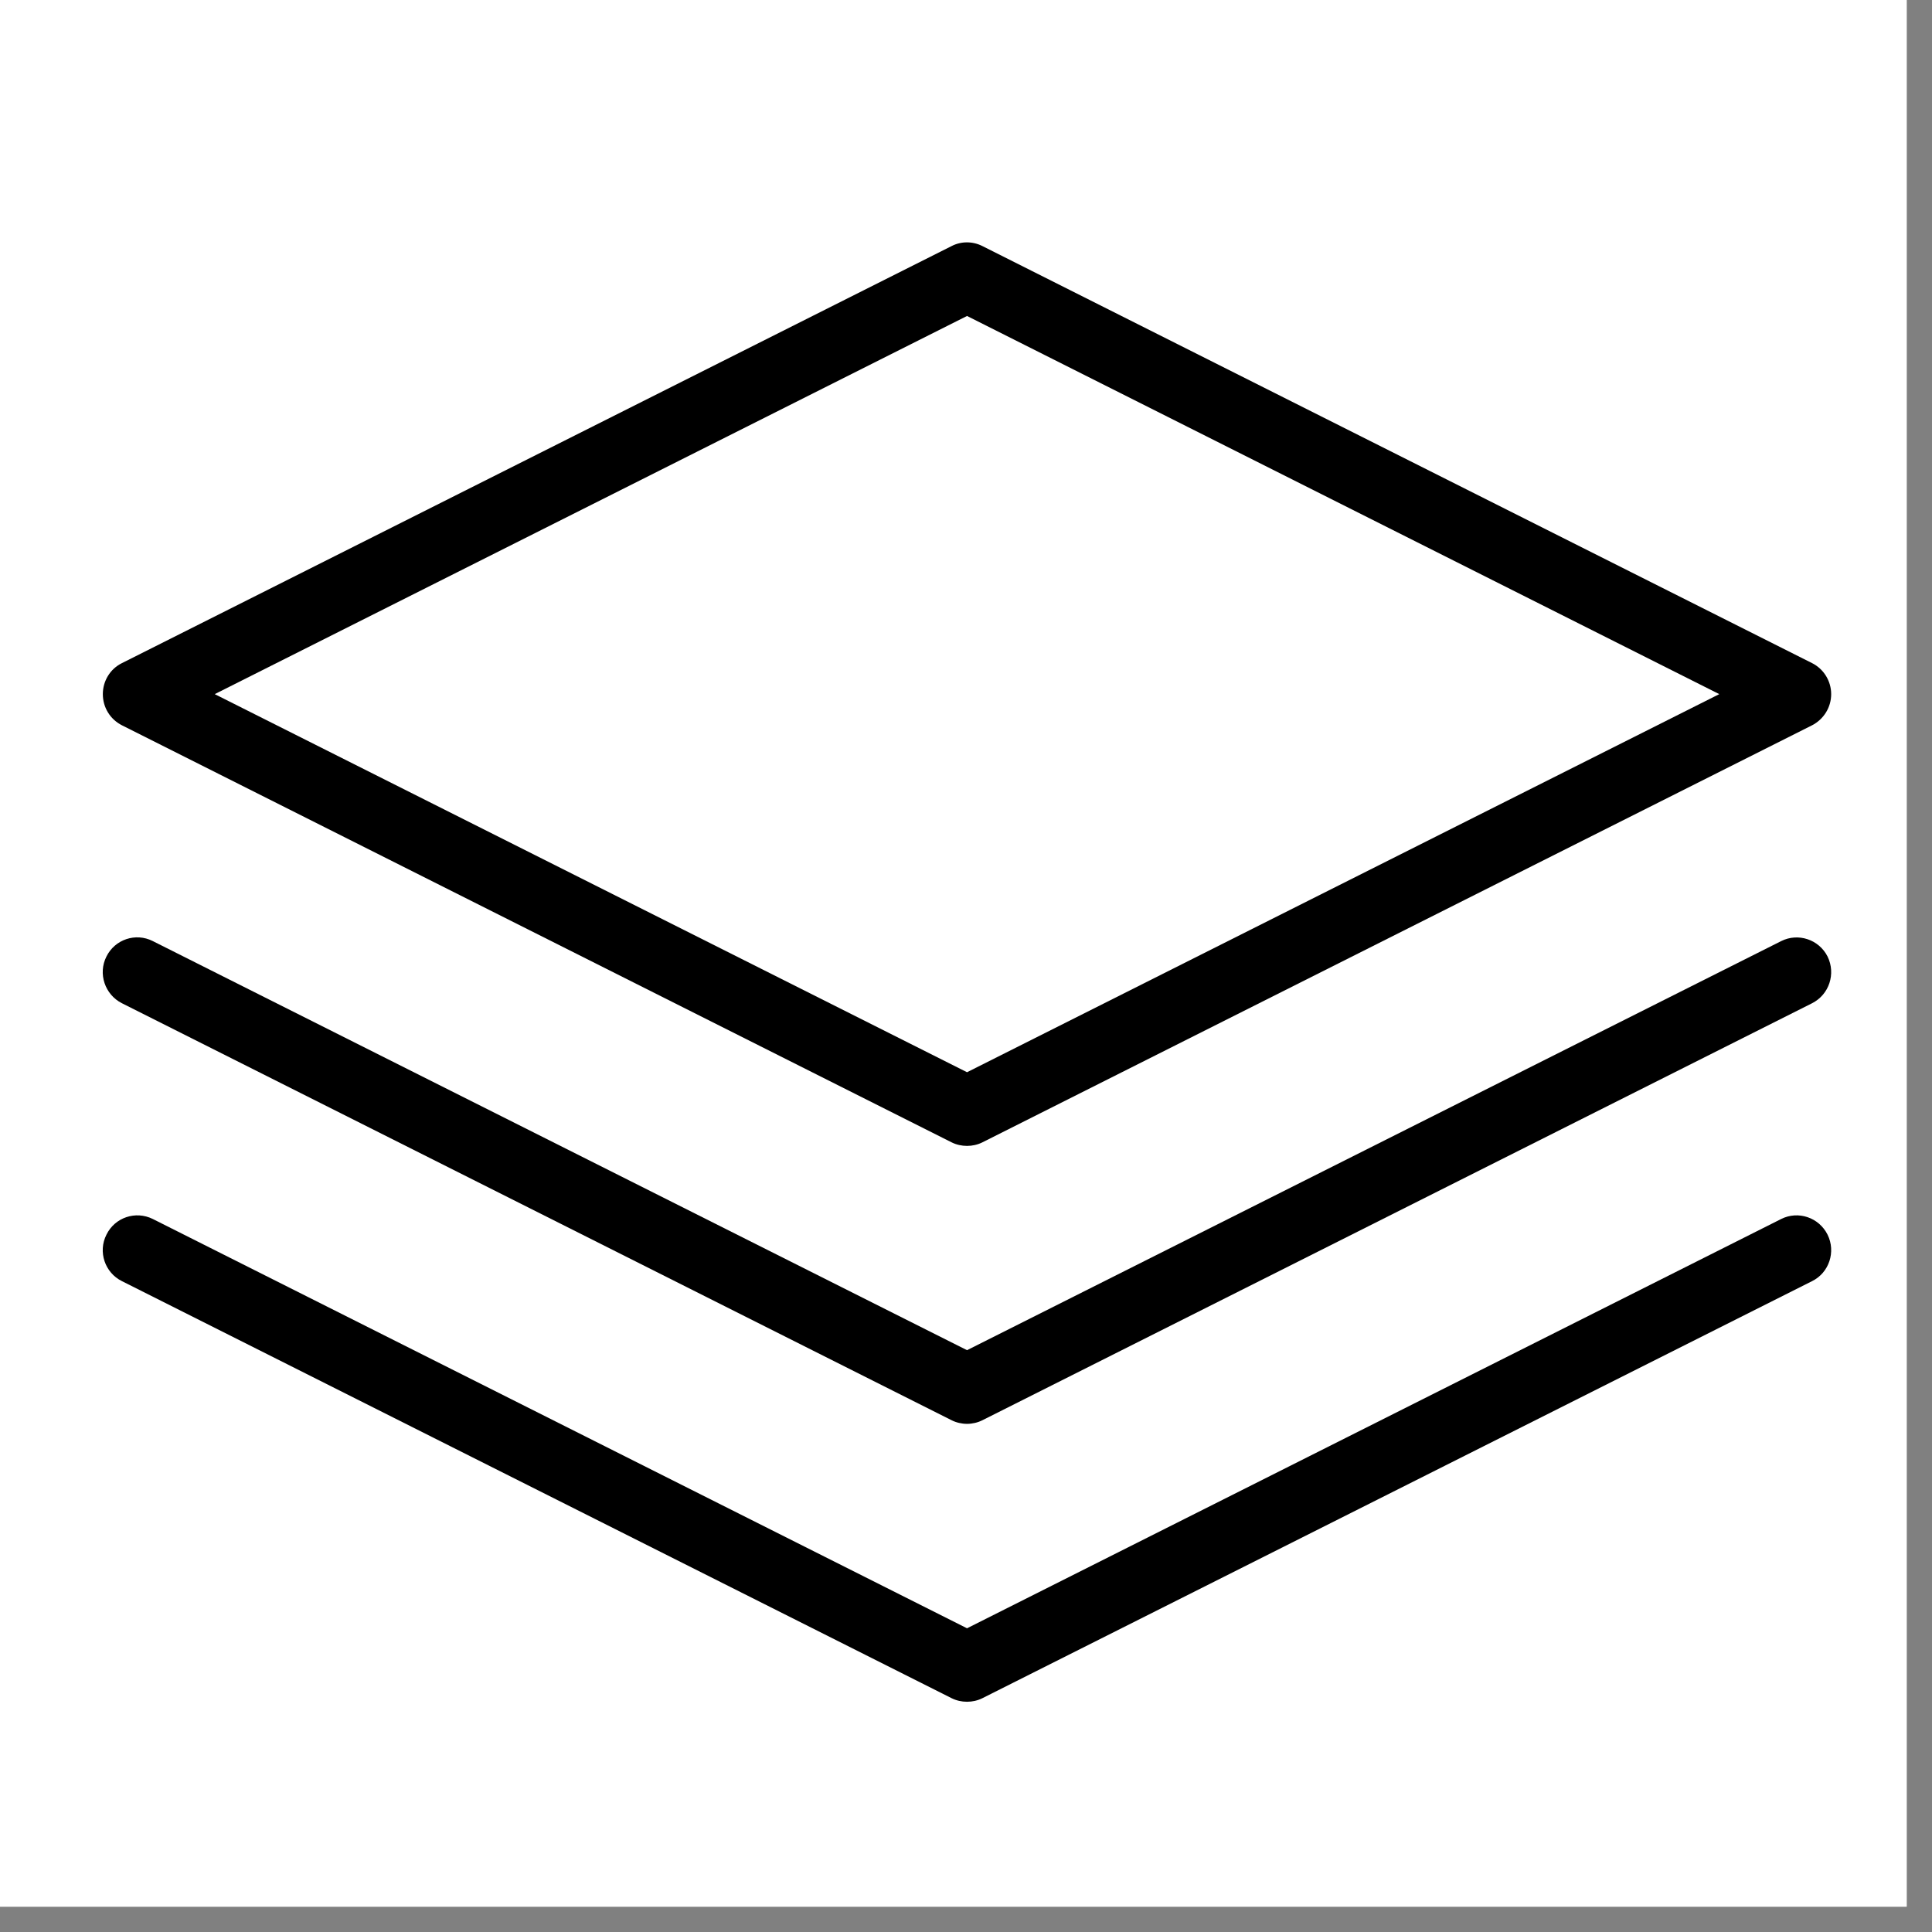 <svg xmlns="http://www.w3.org/2000/svg" xmlns:xlink="http://www.w3.org/1999/xlink" width="50" zoomAndPan="magnify" viewBox="0 0 37.5 37.5" height="50" preserveAspectRatio="xMidYMid meet" version="1.0"><rect x="0" y="0" width="37.5" height="37.5" fill="#808080" stroke="none"/><defs><clipPath id="830b3613ab"><path d="M 0 0 L 37.008 0 L 37.008 37.008 L 0 37.008 Z M 0 0 " clip-rule="nonzero"/></clipPath><clipPath id="e4b4c03ae5"><path d="M 1.93 4.621 L 35.68 4.621 L 35.68 23 L 1.93 23 Z M 1.93 4.621 " clip-rule="nonzero"/></clipPath><clipPath id="c2fe2772a2"><path d="M 1.93 18 L 35.68 18 L 35.68 28 L 1.93 28 Z M 1.93 18 " clip-rule="nonzero"/></clipPath><clipPath id="8524fef635"><path d="M 1.93 23 L 35.68 23 L 35.68 33.121 L 1.93 33.121 Z M 1.93 23 " clip-rule="nonzero"/></clipPath></defs><g clip-path="url(#830b3613ab)"><path fill="#ffffff" d="M 0 0 L 37.5 0 L 37.5 37.5 L 0 37.5 Z M 0 0 " fill-opacity="1" fill-rule="nonzero"/><path fill="#ffffff" d="M 0 0 L 37.5 0 L 37.5 37.5 L 0 37.5 Z M 0 0 " fill-opacity="1" fill-rule="nonzero"/></g><g clip-path="url(#e4b4c03ae5)"><path fill="#000000" d="M 2.367 14.078 L 18.469 22.172 C 18.562 22.219 18.668 22.242 18.77 22.242 C 18.871 22.242 18.977 22.219 19.07 22.172 L 35.172 14.078 C 35.398 13.961 35.543 13.73 35.543 13.473 C 35.543 13.219 35.398 12.984 35.172 12.871 L 19.07 4.777 C 18.879 4.68 18.656 4.68 18.469 4.777 L 2.367 12.871 C 2.137 12.984 1.996 13.219 1.996 13.473 C 1.996 13.73 2.137 13.961 2.367 14.078 Z M 18.77 6.133 L 33.371 13.473 L 18.77 20.812 L 4.168 13.473 Z M 18.77 6.133 " fill-opacity="1" fill-rule="nonzero"/></g><g clip-path="url(#c2fe2772a2)"><path fill="#000000" d="M 34.574 18.266 L 18.77 26.207 L 2.965 18.266 C 2.633 18.098 2.23 18.234 2.066 18.566 C 1.898 18.898 2.035 19.305 2.367 19.473 L 18.469 27.566 C 18.562 27.613 18.668 27.637 18.77 27.637 C 18.871 27.637 18.977 27.613 19.07 27.566 L 35.172 19.473 C 35.504 19.305 35.637 18.902 35.473 18.566 C 35.305 18.234 34.902 18.102 34.574 18.266 Z M 34.574 18.266 " fill-opacity="1" fill-rule="nonzero"/></g><g clip-path="url(#8524fef635)"><path fill="#000000" d="M 34.574 23.66 L 18.77 31.605 L 2.965 23.66 C 2.633 23.496 2.23 23.629 2.066 23.965 C 1.898 24.297 2.035 24.703 2.367 24.867 L 18.469 32.961 C 18.562 33.008 18.668 33.031 18.77 33.031 C 18.871 33.031 18.977 33.008 19.07 32.961 L 35.172 24.867 C 35.504 24.703 35.637 24.297 35.473 23.965 C 35.305 23.629 34.902 23.496 34.574 23.66 Z M 34.574 23.66 " fill-opacity="1" fill-rule="nonzero"/></g></svg>